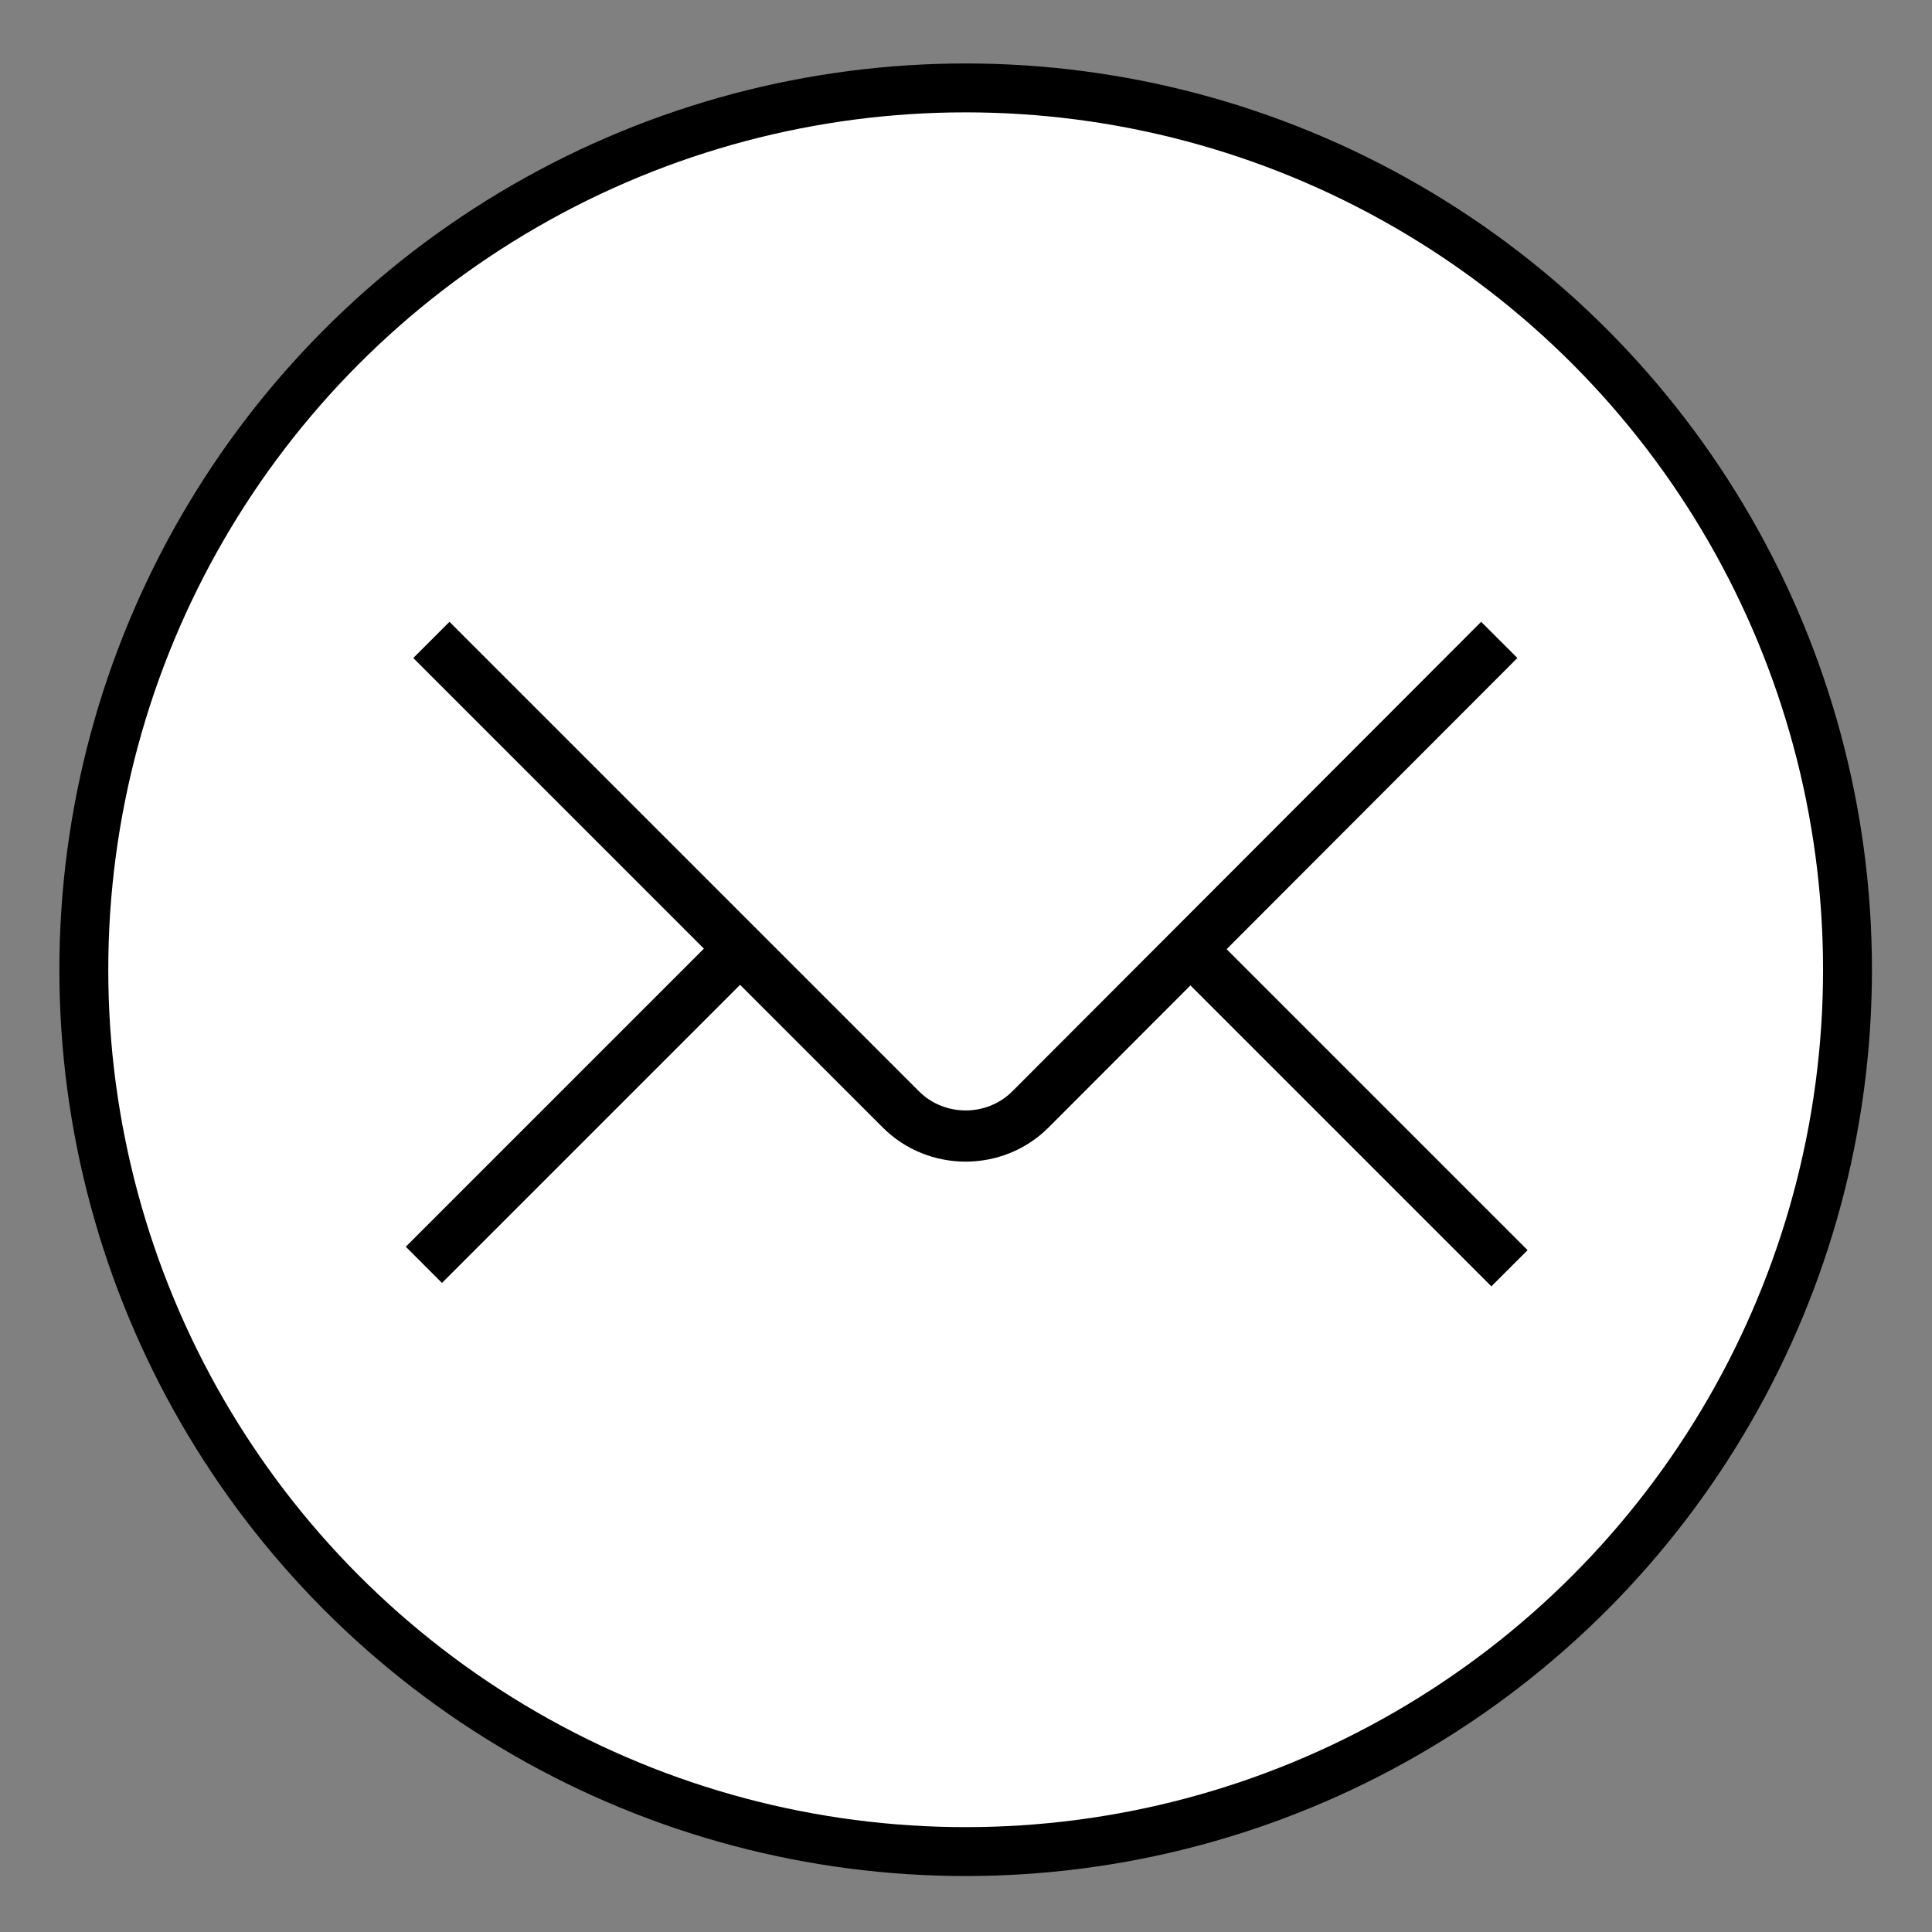 <?xml version="1.0" encoding="utf-8"?>
<!-- Generator: Adobe Illustrator 25.2.3, SVG Export Plug-In . SVG Version: 6.00 Build 0)  -->
<svg version="1.1" id="Layer_1" xmlns="http://www.w3.org/2000/svg" xmlns:xlink="http://www.w3.org/1999/xlink" x="0px" y="0px"
	 viewBox="0 0 283.5 283.5" style="enable-background:new 0 0 283.5 283.5;" xml:space="preserve">
<rect x="0" y="0" width="283.5" height="283.5" fill="#808080" stroke="none"/>
<style type="text/css">
	.st0{clip-path:url(#SVGID_2_);}
	.st1{opacity:0.5;}
	.st2{fill:#FFFFFF;}
	.st3{fill:none;stroke:#FFFFFF;stroke-width:0.759;stroke-miterlimit:10;}
	.st4{fill:#020203;}
	.st5{fill:none;stroke:#878787;stroke-width:0.75;stroke-miterlimit:10;}
	.st6{fill:none;stroke:#FFFFFF;stroke-width:1.383;stroke-miterlimit:10;}
	.st7{fill:#3C3C3B;}
	.st8{fill:none;stroke:#9D9D9C;stroke-miterlimit:10;}
	.st9{fill:#FFFFFF;stroke:#000000;stroke-width:0.933;stroke-miterlimit:10;}
	.st10{fill:#DADADA;}
	.st11{fill:none;stroke:#000000;stroke-width:0.759;stroke-miterlimit:10;}
	.st12{fill:none;stroke:#000000;stroke-width:1.383;stroke-miterlimit:10;}
	.st13{fill:none;stroke:#000000;stroke-miterlimit:10;}
	.st14{fill:#020203;stroke:#878787;stroke-width:0.759;stroke-miterlimit:10;}
	.st15{fill:#020203;stroke:#878787;stroke-width:0.5;stroke-miterlimit:10;}
	.st16{fill:#EDEDED;}
	.st17{fill:none;stroke:#000000;stroke-width:0.239;stroke-miterlimit:10;}
	.st18{fill:none;stroke:#000000;stroke-width:0.532;stroke-miterlimit:10;}
	.st19{fill:none;stroke:#020203;stroke-width:2.933;stroke-miterlimit:10;}
	.st20{fill:none;stroke:#000000;stroke-width:1.463;stroke-miterlimit:10;}
	.st21{fill:none;stroke:#000000;stroke-width:4.492;stroke-miterlimit:10;}
	.st22{fill:#020203;stroke:#878787;stroke-width:0.358;stroke-miterlimit:10;}
	.st23{fill:none;stroke:#000000;stroke-width:3;stroke-miterlimit:10;}
	.st24{fill:none;stroke:#000000;stroke-width:0.5;stroke-miterlimit:10;}
	.st25{fill:none;stroke:#000000;stroke-width:2.864;stroke-miterlimit:10;}
	.st26{fill:none;stroke:#000000;stroke-width:7.113;stroke-miterlimit:10;}
	.st27{fill:none;stroke:#FFFFFF;stroke-width:0.33;stroke-miterlimit:10;}
	.st28{fill:none;stroke:#878787;stroke-width:0.498;stroke-miterlimit:10;}
	.st29{fill:none;stroke:#878787;stroke-width:0.358;stroke-miterlimit:10;}
	.st30{fill:none;stroke:#000000;stroke-width:1.38;stroke-miterlimit:10;}
	.st31{fill:#FFFFFF;stroke:#000000;stroke-width:2.741;stroke-miterlimit:10;}
	.st32{fill:none;stroke:#000000;stroke-width:2.869;stroke-miterlimit:10;}
	.st33{fill:#FFFFFF;stroke:#000000;stroke-width:2.869;stroke-miterlimit:10;}
	.st34{fill:#FFFFFF;stroke:#000000;stroke-width:1.777;stroke-miterlimit:10;}
	.st35{fill:none;stroke:#000000;stroke-width:1.861;stroke-miterlimit:10;}
	.st36{fill:#FFFFFF;stroke:#000000;stroke-width:1.861;stroke-miterlimit:10;}
	.st37{fill:#FFFFFF;stroke:#000000;stroke-width:7.175;stroke-miterlimit:10;}
	.st38{fill:none;stroke:#000000;stroke-width:7.512;stroke-miterlimit:10;}
	.st39{fill:#FFFFFF;stroke:#000000;stroke-width:7.512;stroke-miterlimit:10;}
</style>
<g>
	<circle class="st37" cx="141.7" cy="142.3" r="129.4"/>
	<g>
		<g>
			<path class="st2" d="M63.3,93.9l68.9,68.9c5.2,5.2,13.8,5.2,19,0L220,93.9"/>
			<path class="st38" d="M63.3,93.9l68.9,68.9c5.2,5.2,13.8,5.2,19,0L220,93.9"/>
		</g>
		<line class="st39" x1="108.6" y1="139.2" x2="62.2" y2="185.6"/>
		<line class="st39" x1="174.6" y1="139.2" x2="221.5" y2="186.1"/>
	</g>
</g>
</svg>
